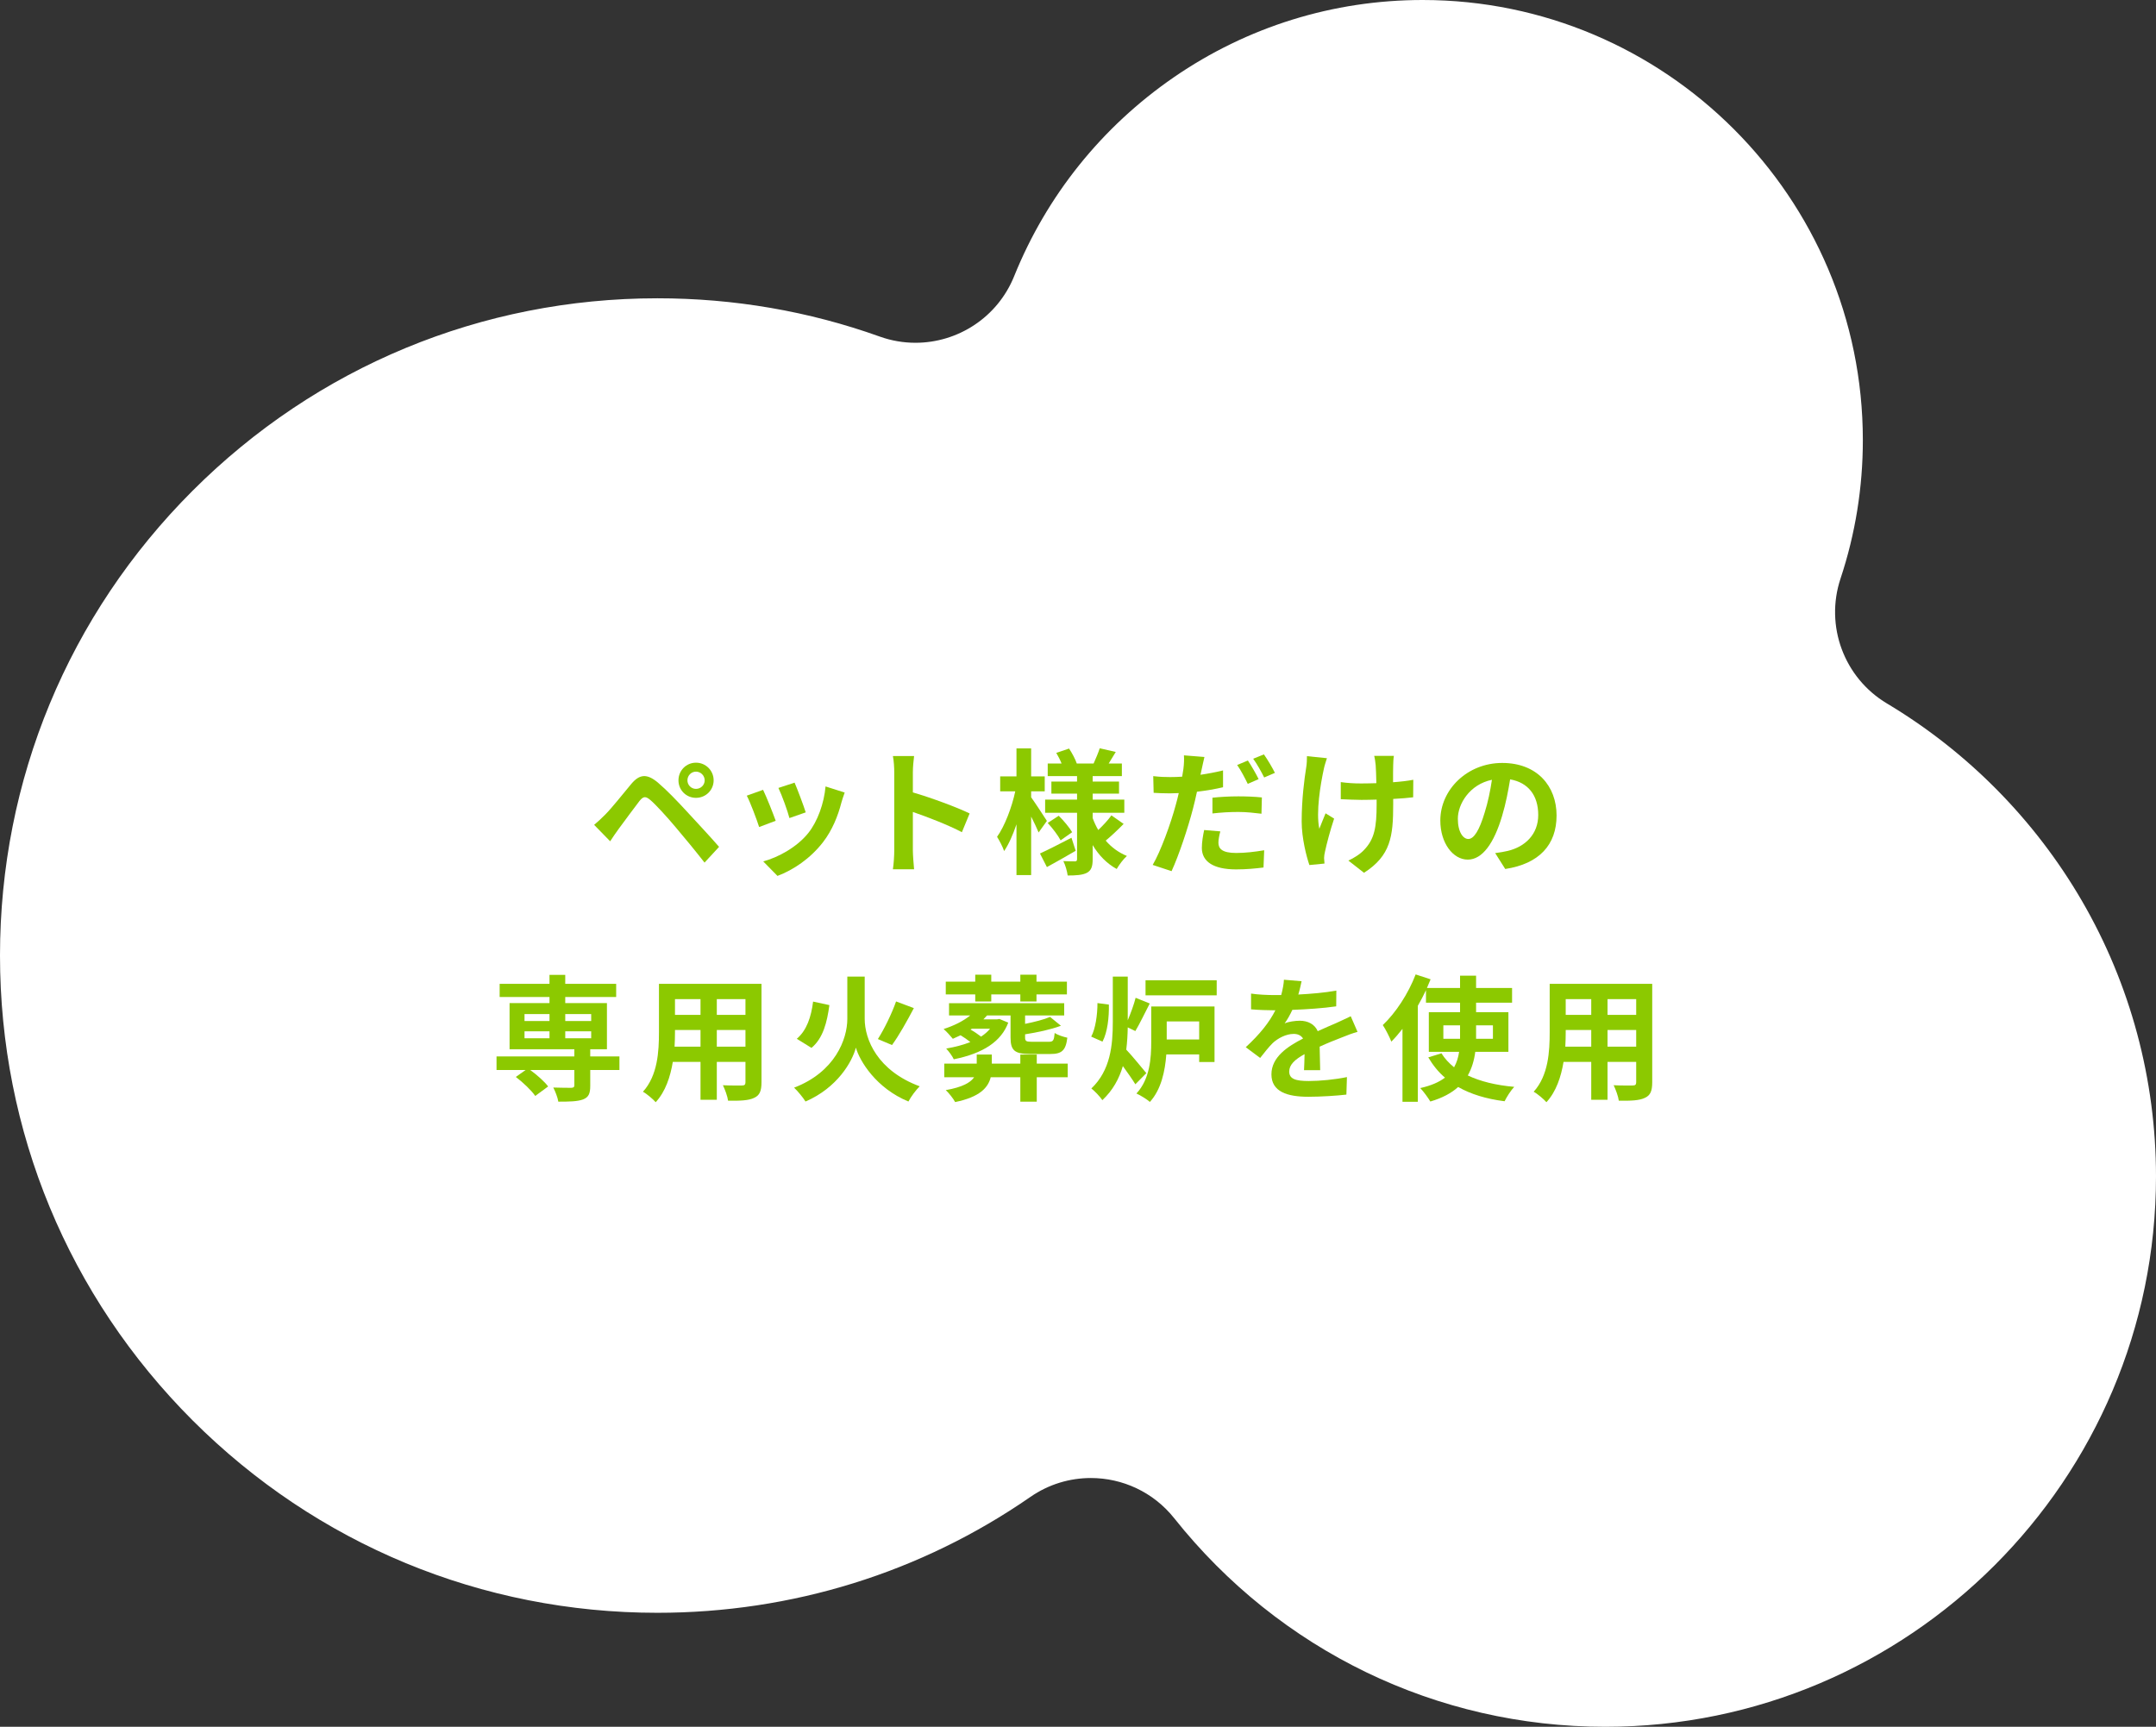 <?xml version="1.0" encoding="UTF-8"?><svg id="b" xmlns="http://www.w3.org/2000/svg" viewBox="0 0 476.28 381.55"><rect x="0" y="0" width="476.28" height="381.55" fill="#333333" stroke="none"/><defs><style>.e{fill:#fff;}.f{fill:#8cc900;}</style></defs><g id="c"><path class="e" d="M354.64,381.55c-37.24,0-71.96-16.8-95.25-46.09-4.62-5.81-11.47-8.88-18.41-8.88-4.63,0-9.29,1.36-13.36,4.18-24.18,16.74-52.68,25.6-82.4,25.6-38.79,0-75.26-15.11-102.69-42.53C15.11,286.39,0,249.92,0,211.13s15.11-75.26,42.54-102.69c27.43-27.43,63.9-42.53,102.69-42.53,16.9,0,33.42,2.84,49.09,8.45,2.61,.94,5.29,1.38,7.92,1.38,9.33,0,18.12-5.59,21.8-14.72,7.18-17.8,19.37-32.99,35.26-43.94C275.52,5.91,294.53,0,314.27,0c53.62,0,97.25,43.62,97.25,97.25,0,10.45-1.66,20.75-4.93,30.59-3.48,10.46,.78,21.93,10.24,27.59,17.79,10.63,32.69,25.72,43.09,43.63,10.7,18.42,16.36,39.47,16.36,60.86,0,67.07-54.57,121.63-121.63,121.63Z"/></g><g id="d"><g><path class="f" d="M133.71,179.98c1.38-1.38,3.72-4.32,5.76-6.78,1.8-2.13,3.42-2.34,5.88-.27,2.01,1.71,4.26,4.08,6.12,6.09,2.01,2.19,5.22,5.61,7.38,8.1l-3.21,3.48c-1.92-2.46-4.65-5.79-6.42-7.86-1.86-2.22-4.41-5.01-5.52-5.94-1.05-.9-1.56-.9-2.43,.18-1.17,1.5-3.33,4.47-4.56,6.12-.69,.93-1.41,2.01-1.92,2.79l-3.54-3.63c.9-.75,1.56-1.38,2.46-2.28Zm20.04-11.46c2.16,0,3.9,1.74,3.9,3.9s-1.74,3.87-3.9,3.87-3.87-1.71-3.87-3.87,1.71-3.9,3.87-3.9Zm0,5.79c1.05,0,1.92-.84,1.92-1.89s-.87-1.92-1.92-1.92-1.89,.87-1.89,1.92,.84,1.89,1.89,1.89Z"/><path class="f" d="M171.36,181.36l-3.66,1.38c-.51-1.62-2.01-5.61-2.73-6.93l3.6-1.29c.75,1.53,2.19,5.16,2.79,6.84Zm15.24-6.24c-.36,.96-.54,1.59-.72,2.19-.78,3.03-2.04,6.15-4.08,8.79-2.79,3.6-6.54,6.12-10.05,7.44l-3.15-3.21c3.3-.87,7.47-3.15,9.96-6.27,2.04-2.55,3.48-6.54,3.81-10.29l4.23,1.35Zm-8.61,4.38l-3.6,1.26c-.36-1.47-1.68-5.1-2.43-6.66l3.57-1.17c.57,1.29,2.04,5.19,2.46,6.57Z"/><path class="f" d="M212.49,183.88c-3.09-1.62-7.59-3.36-10.83-4.47v8.49c0,.87,.15,2.97,.27,4.17h-4.68c.18-1.17,.3-2.97,.3-4.17v-17.22c0-1.08-.09-2.58-.3-3.63h4.68c-.12,1.05-.27,2.37-.27,3.63v4.41c4.02,1.17,9.78,3.3,12.54,4.65l-1.71,4.14Z"/><path class="f" d="M229.44,183.94c-.36-.87-.99-2.22-1.65-3.51v12.93h-3.24v-11.22c-.78,2.31-1.71,4.41-2.73,5.91-.33-.99-1.05-2.34-1.56-3.15,1.68-2.34,3.27-6.51,4.02-10.05h-3.33v-3.3h3.6v-6.18h3.24v6.18h3v3.3h-3v1.32c.81,1.11,2.97,4.41,3.48,5.22l-1.83,2.55Zm8.19,4.05c-2.1,1.23-4.44,2.55-6.36,3.6l-1.53-3c1.77-.81,4.41-2.16,6.96-3.48l.93,2.88Zm10.59-5.94c-1.26,1.29-2.79,2.73-3.96,3.69,1.26,1.47,2.85,2.64,4.68,3.39-.75,.66-1.74,1.98-2.25,2.88-2.19-1.2-3.96-3.03-5.31-5.28v3.12c0,1.62-.3,2.46-1.26,3-.99,.51-2.4,.6-4.26,.6-.12-.93-.51-2.31-.96-3.18,1.02,.06,2.19,.06,2.55,.06s.48-.15,.48-.51v-10.23h-7.05v-2.91h7.05v-1.32h-5.67v-2.67h5.67v-1.2h-6.48v-2.79h3.06c-.3-.78-.75-1.62-1.17-2.34l2.82-.96c.69,1.02,1.41,2.4,1.71,3.3h3.72c.45-1.02,1.05-2.4,1.35-3.36l3.54,.81c-.54,.9-1.08,1.8-1.56,2.55h2.91v2.79h-6.45v1.2h5.82v2.67h-5.82v1.32h6.99v2.91h-6.99v1.17c.33,.93,.75,1.8,1.23,2.64,1.05-.99,2.22-2.25,2.91-3.24l2.7,1.89Zm-14.34-1.8c1.11,1.08,2.37,2.61,2.97,3.63l-2.55,1.8c-.54-1.05-1.77-2.67-2.85-3.84l2.43-1.59Z"/><path class="f" d="M270.18,173.95c-1.77,.42-3.78,.75-5.76,.99-.27,1.26-.57,2.58-.9,3.81-1.08,4.17-3.09,10.23-4.71,13.74l-4.17-1.38c1.77-3,4.02-9.21,5.13-13.38,.21-.81,.45-1.65,.63-2.49-.69,.03-1.35,.06-1.95,.06-1.44,0-2.55-.06-3.6-.12l-.09-3.69c1.53,.18,2.52,.21,3.75,.21,.87,0,1.74-.03,2.64-.09,.12-.63,.21-1.23,.27-1.68,.15-1.11,.18-2.31,.12-3.03l4.53,.36c-.21,.84-.48,2.16-.63,2.82l-.24,1.11c1.68-.24,3.36-.57,4.98-.96v3.72Zm-.6,9.75c-.24,.87-.42,1.83-.42,2.49,0,1.29,.75,2.28,3.93,2.28,1.98,0,4.05-.24,6.18-.6l-.15,3.81c-1.68,.21-3.69,.42-6.06,.42-5.01,0-7.56-1.74-7.56-4.74,0-1.38,.27-2.82,.51-3.96l3.57,.3Zm-1.74-7.44c1.65-.18,3.78-.3,5.7-.3,1.68,0,3.48,.06,5.22,.24l-.09,3.6c-1.47-.18-3.3-.39-5.1-.39-2.07,0-3.87,.12-5.73,.33v-3.48Zm7.8-3.06c-.6-1.23-1.53-3.03-2.34-4.17l2.37-.99c.75,1.11,1.83,3,2.37,4.11l-2.4,1.05Zm3.57-6.51c.81,1.14,1.92,3.03,2.43,4.08l-2.37,1.02c-.63-1.26-1.59-3-2.43-4.14l2.37-.96Z"/><path class="f" d="M293.13,167.53c-.24,.72-.57,1.77-.69,2.4-.72,3.3-1.77,9.51-.99,13.2,.39-.9,.9-2.34,1.38-3.42l1.89,1.17c-.87,2.58-1.65,5.58-2.01,7.26-.12,.45-.21,1.11-.21,1.44,.03,.3,.06,.81,.09,1.23l-3.33,.33c-.63-1.8-1.71-5.94-1.71-9.63,0-4.86,.6-9.45,.99-11.85,.15-.84,.18-1.83,.18-2.58l4.41,.45Zm19.05,8.64c-1.2,.15-2.73,.27-4.41,.36v1.23c0,7.02-.54,11.31-6.45,15.09l-3.45-2.7c1.14-.51,2.64-1.44,3.48-2.37,2.28-2.37,2.76-5.01,2.76-10.02v-1.08c-1.11,.03-2.25,.06-3.33,.06-1.29,0-3.12-.09-4.59-.15v-3.78c1.47,.21,2.91,.3,4.5,.3,1.08,0,2.22-.03,3.36-.06-.03-1.65-.09-3.18-.15-3.99-.06-.63-.18-1.53-.33-2.04h4.35c-.12,.66-.12,1.35-.15,2.01-.03,.66-.03,2.19-.03,3.81,1.68-.12,3.24-.3,4.47-.54l-.03,3.87Z"/><path class="f" d="M330.3,188.5c1.14-.15,1.98-.3,2.76-.48,3.81-.9,6.75-3.63,6.75-7.95s-2.22-7.17-6.21-7.86c-.42,2.52-.93,5.28-1.77,8.07-1.77,6-4.35,9.66-7.59,9.66s-6.06-3.63-6.06-8.64c0-6.84,5.97-12.72,13.68-12.72s12,5.13,12,11.61-3.84,10.68-11.34,11.82l-2.22-3.51Zm-2.31-9c.69-2.19,1.23-4.74,1.59-7.2-4.92,1.02-7.53,5.34-7.53,8.61,0,3,1.2,4.47,2.31,4.47,1.23,0,2.43-1.86,3.63-5.88Z"/><path class="f" d="M136.84,236.43h-6.45v3.51c0,1.71-.36,2.52-1.62,3-1.23,.45-3.03,.48-5.43,.48-.15-.96-.66-2.22-1.11-3.12,1.59,.06,3.48,.06,3.99,.06,.48-.03,.66-.15,.66-.54v-3.39h-9.75c1.5,1.08,3.15,2.55,3.96,3.63l-2.85,2.1c-.81-1.2-2.7-3-4.29-4.2l2.16-1.53h-6.42v-3h17.19v-1.59h-14.31v-10.2h8.82v-1.35h-11.01v-2.91h11.01v-1.98h3.48v1.98h11.25v2.91h-11.25v1.35h9.21v10.2h-3.69v1.59h6.45v3Zm-20.97-10.83h5.52v-1.53h-5.52v1.53Zm0,3.81h5.52v-1.53h-5.52v1.53Zm9-5.34v1.53h5.73v-1.53h-5.73Zm5.73,3.81h-5.73v1.53h5.73v-1.53Z"/><path class="f" d="M168.22,239.16c0,1.92-.42,2.88-1.62,3.42-1.23,.6-3.06,.66-5.76,.63-.12-.96-.69-2.49-1.14-3.42,1.68,.09,3.66,.06,4.2,.06,.57,0,.78-.18,.78-.72v-4.5h-6.33v8.37h-3.6v-8.37h-6.12c-.54,3.27-1.62,6.57-3.78,8.91-.57-.66-2.01-1.89-2.82-2.31,3.27-3.6,3.54-8.94,3.54-13.14v-10.71h22.65v21.78Zm-13.47-7.89v-3.69h-5.64v.54c0,.96-.03,2.04-.09,3.15h5.73Zm-5.64-10.5v3.48h5.64v-3.48h-5.64Zm15.57,0h-6.33v3.48h6.33v-3.48Zm0,10.5v-3.69h-6.33v3.69h6.33Z"/><path class="f" d="M191.02,225.12c0,4.56,2.82,11.46,12.15,14.91-.81,.78-1.95,2.31-2.49,3.36-7.14-2.94-10.77-8.94-11.61-11.91-.78,3.06-4.08,8.88-11.13,11.91-.48-.81-1.74-2.34-2.52-3.06,9.03-3.45,11.76-10.71,11.76-15.18v-9.36h3.84v9.33Zm-7.8-3.03c-.51,3.75-1.38,7.32-3.96,9.45l-3.24-2.01c2.19-1.86,3.18-4.83,3.6-8.22l3.6,.78Zm18.66,.66c-1.53,2.91-3.33,6.12-4.83,8.16l-3.12-1.32c1.44-2.25,3.09-5.67,4.02-8.31l3.93,1.47Z"/><path class="f" d="M222.73,225.96c-1.53,4.11-5.46,6.78-12.03,8.1-.33-.72-1.08-1.74-1.68-2.37,2.07-.36,3.84-.84,5.34-1.44-.6-.48-1.41-1.05-2.16-1.5-.57,.27-1.14,.54-1.71,.78-.45-.57-1.44-1.65-2.04-2.16,2.19-.69,4.29-1.71,5.88-3h-4.68v-2.7h25.44v2.7h-8.64v1.86c2.1-.42,4.2-.96,5.52-1.53l2.4,1.95c-2.25,.84-5.22,1.47-7.92,1.89v.69c0,.81,.24,.96,1.44,.96h3.84c.93,0,1.11-.3,1.26-1.95,.63,.45,1.92,.87,2.79,1.05-.33,2.82-1.23,3.6-3.72,3.6h-4.56c-3.45,0-4.26-.87-4.26-3.66v-4.86h-5.19c-.27,.3-.54,.6-.81,.87h3l.54-.09,1.95,.81Zm13.14,12.06h-6.84v5.4h-3.63v-5.4h-6.54c-.57,2.31-2.43,4.38-7.86,5.49-.39-.75-1.41-2.04-2.07-2.64,3.78-.66,5.49-1.71,6.27-2.85h-6.6v-3h7.17v-2.01h3.33v2.01h6.3v-2.01h3.63v2.01h6.84v3Zm-20.43-18.3h-6.51v-2.82h6.51v-1.53h3.54v1.53h6.42v-1.53h3.57v1.53h6.72v2.82h-6.72v1.56h-3.57v-1.56h-6.42v1.56h-3.54v-1.56Zm-.75,7.59l-.3,.18c.81,.45,1.68,1.05,2.34,1.56,.81-.54,1.47-1.11,1.98-1.74h-4.02Z"/><path class="f" d="M244.96,221.97c.06,2.82-.3,6.09-1.41,8.19l-2.49-1.11c.93-1.71,1.38-4.77,1.38-7.41l2.52,.33Zm5.85,17.61c-.66-1.08-1.74-2.61-2.76-4.02-.81,2.76-2.19,5.34-4.53,7.53-.51-.78-1.68-2.01-2.43-2.58,4.23-4.02,4.74-9.57,4.74-14.73v-9.99h3.3v9.66c.66-1.59,1.38-3.51,1.74-4.98l3.12,1.26c-1.11,2.13-2.25,4.56-3.18,6.09l-1.68-.81c-.03,1.62-.12,3.27-.33,4.92,1.2,1.23,3.75,4.38,4.44,5.19l-2.43,2.46Zm17.49-4.92h-3.39v-1.68h-7.26c-.27,3.63-1.11,7.74-3.63,10.5-.6-.54-2.13-1.5-2.97-1.86,3-3.21,3.27-7.89,3.27-11.46v-7.77h13.98v12.27Zm.48-18.06v3.33h-15.72v-3.33h15.72Zm-11.04,9.09v3.99h7.17v-3.99h-7.17Z"/><path class="f" d="M288.07,236.46c.06-.87,.09-2.25,.12-3.54-2.19,1.2-3.39,2.37-3.39,3.84,0,1.65,1.41,2.1,4.32,2.1,2.52,0,5.82-.33,8.43-.87l-.12,3.87c-1.98,.24-5.61,.48-8.4,.48-4.65,0-8.16-1.11-8.16-4.95s3.6-6.18,6.99-7.92c-.48-.75-1.26-1.02-2.07-1.02-1.68,0-3.51,.96-4.65,2.04-.9,.9-1.74,1.98-2.76,3.27l-3.18-2.37c3.12-2.88,5.22-5.52,6.54-8.16h-.36c-1.2,0-3.39-.06-5.01-.21v-3.48c1.5,.24,3.72,.33,5.22,.33h1.44c.36-1.35,.57-2.55,.6-3.39l3.9,.33c-.15,.72-.36,1.74-.72,2.94,2.79-.15,5.79-.39,8.4-.87l-.03,3.48c-2.85,.42-6.51,.66-9.69,.78-.48,1.05-1.08,2.13-1.71,3,.78-.39,2.37-.6,3.36-.6,1.8,0,3.3,.78,3.96,2.31,1.53-.72,2.79-1.23,4.02-1.77,1.14-.51,2.19-1.02,3.27-1.53l1.5,3.45c-.96,.24-2.52,.84-3.54,1.26-1.32,.51-3,1.17-4.83,2.01,.03,1.65,.09,3.84,.12,5.19h-3.57Z"/><path class="f" d="M325.9,232.41c-.24,1.86-.75,3.63-1.65,5.22,2.76,1.32,6.21,2.16,10.26,2.52-.75,.78-1.68,2.25-2.13,3.18-4.05-.51-7.47-1.56-10.26-3.15-1.44,1.32-3.48,2.43-6.15,3.21-.45-.78-1.5-2.22-2.22-2.97,2.4-.54,4.17-1.32,5.46-2.31-1.47-1.23-2.67-2.76-3.69-4.47l2.91-.9c.72,1.17,1.68,2.19,2.79,3.09,.6-1.08,.93-2.19,1.11-3.42h-6.69v-8.76h6.9v-2.1h-7.53v-2.76c-.54,1.14-1.14,2.31-1.8,3.45v21.21h-3.39v-16.11c-.81,1.02-1.62,1.98-2.46,2.82-.33-.87-1.29-2.79-1.89-3.66,2.85-2.7,5.64-6.93,7.26-11.19l3.3,1.08c-.27,.63-.54,1.26-.81,1.92h7.32v-2.73h3.54v2.73h7.95v3.24h-7.95v2.1h7.14v8.76h-7.32Zm-3.36-2.88v-2.97h-3.69v2.97h3.69Zm3.54-2.97v2.97h3.72v-2.97h-3.72Z"/><path class="f" d="M364.99,239.16c0,1.92-.42,2.88-1.62,3.42-1.23,.6-3.06,.66-5.76,.63-.12-.96-.69-2.49-1.14-3.42,1.68,.09,3.66,.06,4.2,.06,.57,0,.78-.18,.78-.72v-4.5h-6.33v8.37h-3.6v-8.37h-6.12c-.54,3.27-1.62,6.57-3.78,8.91-.57-.66-2.01-1.89-2.82-2.31,3.27-3.6,3.54-8.94,3.54-13.14v-10.71h22.65v21.78Zm-13.47-7.89v-3.69h-5.64v.54c0,.96-.03,2.04-.09,3.15h5.73Zm-5.64-10.5v3.48h5.64v-3.48h-5.64Zm15.57,0h-6.33v3.48h6.33v-3.48Zm0,10.5v-3.69h-6.33v3.69h6.33Z"/></g></g></svg>